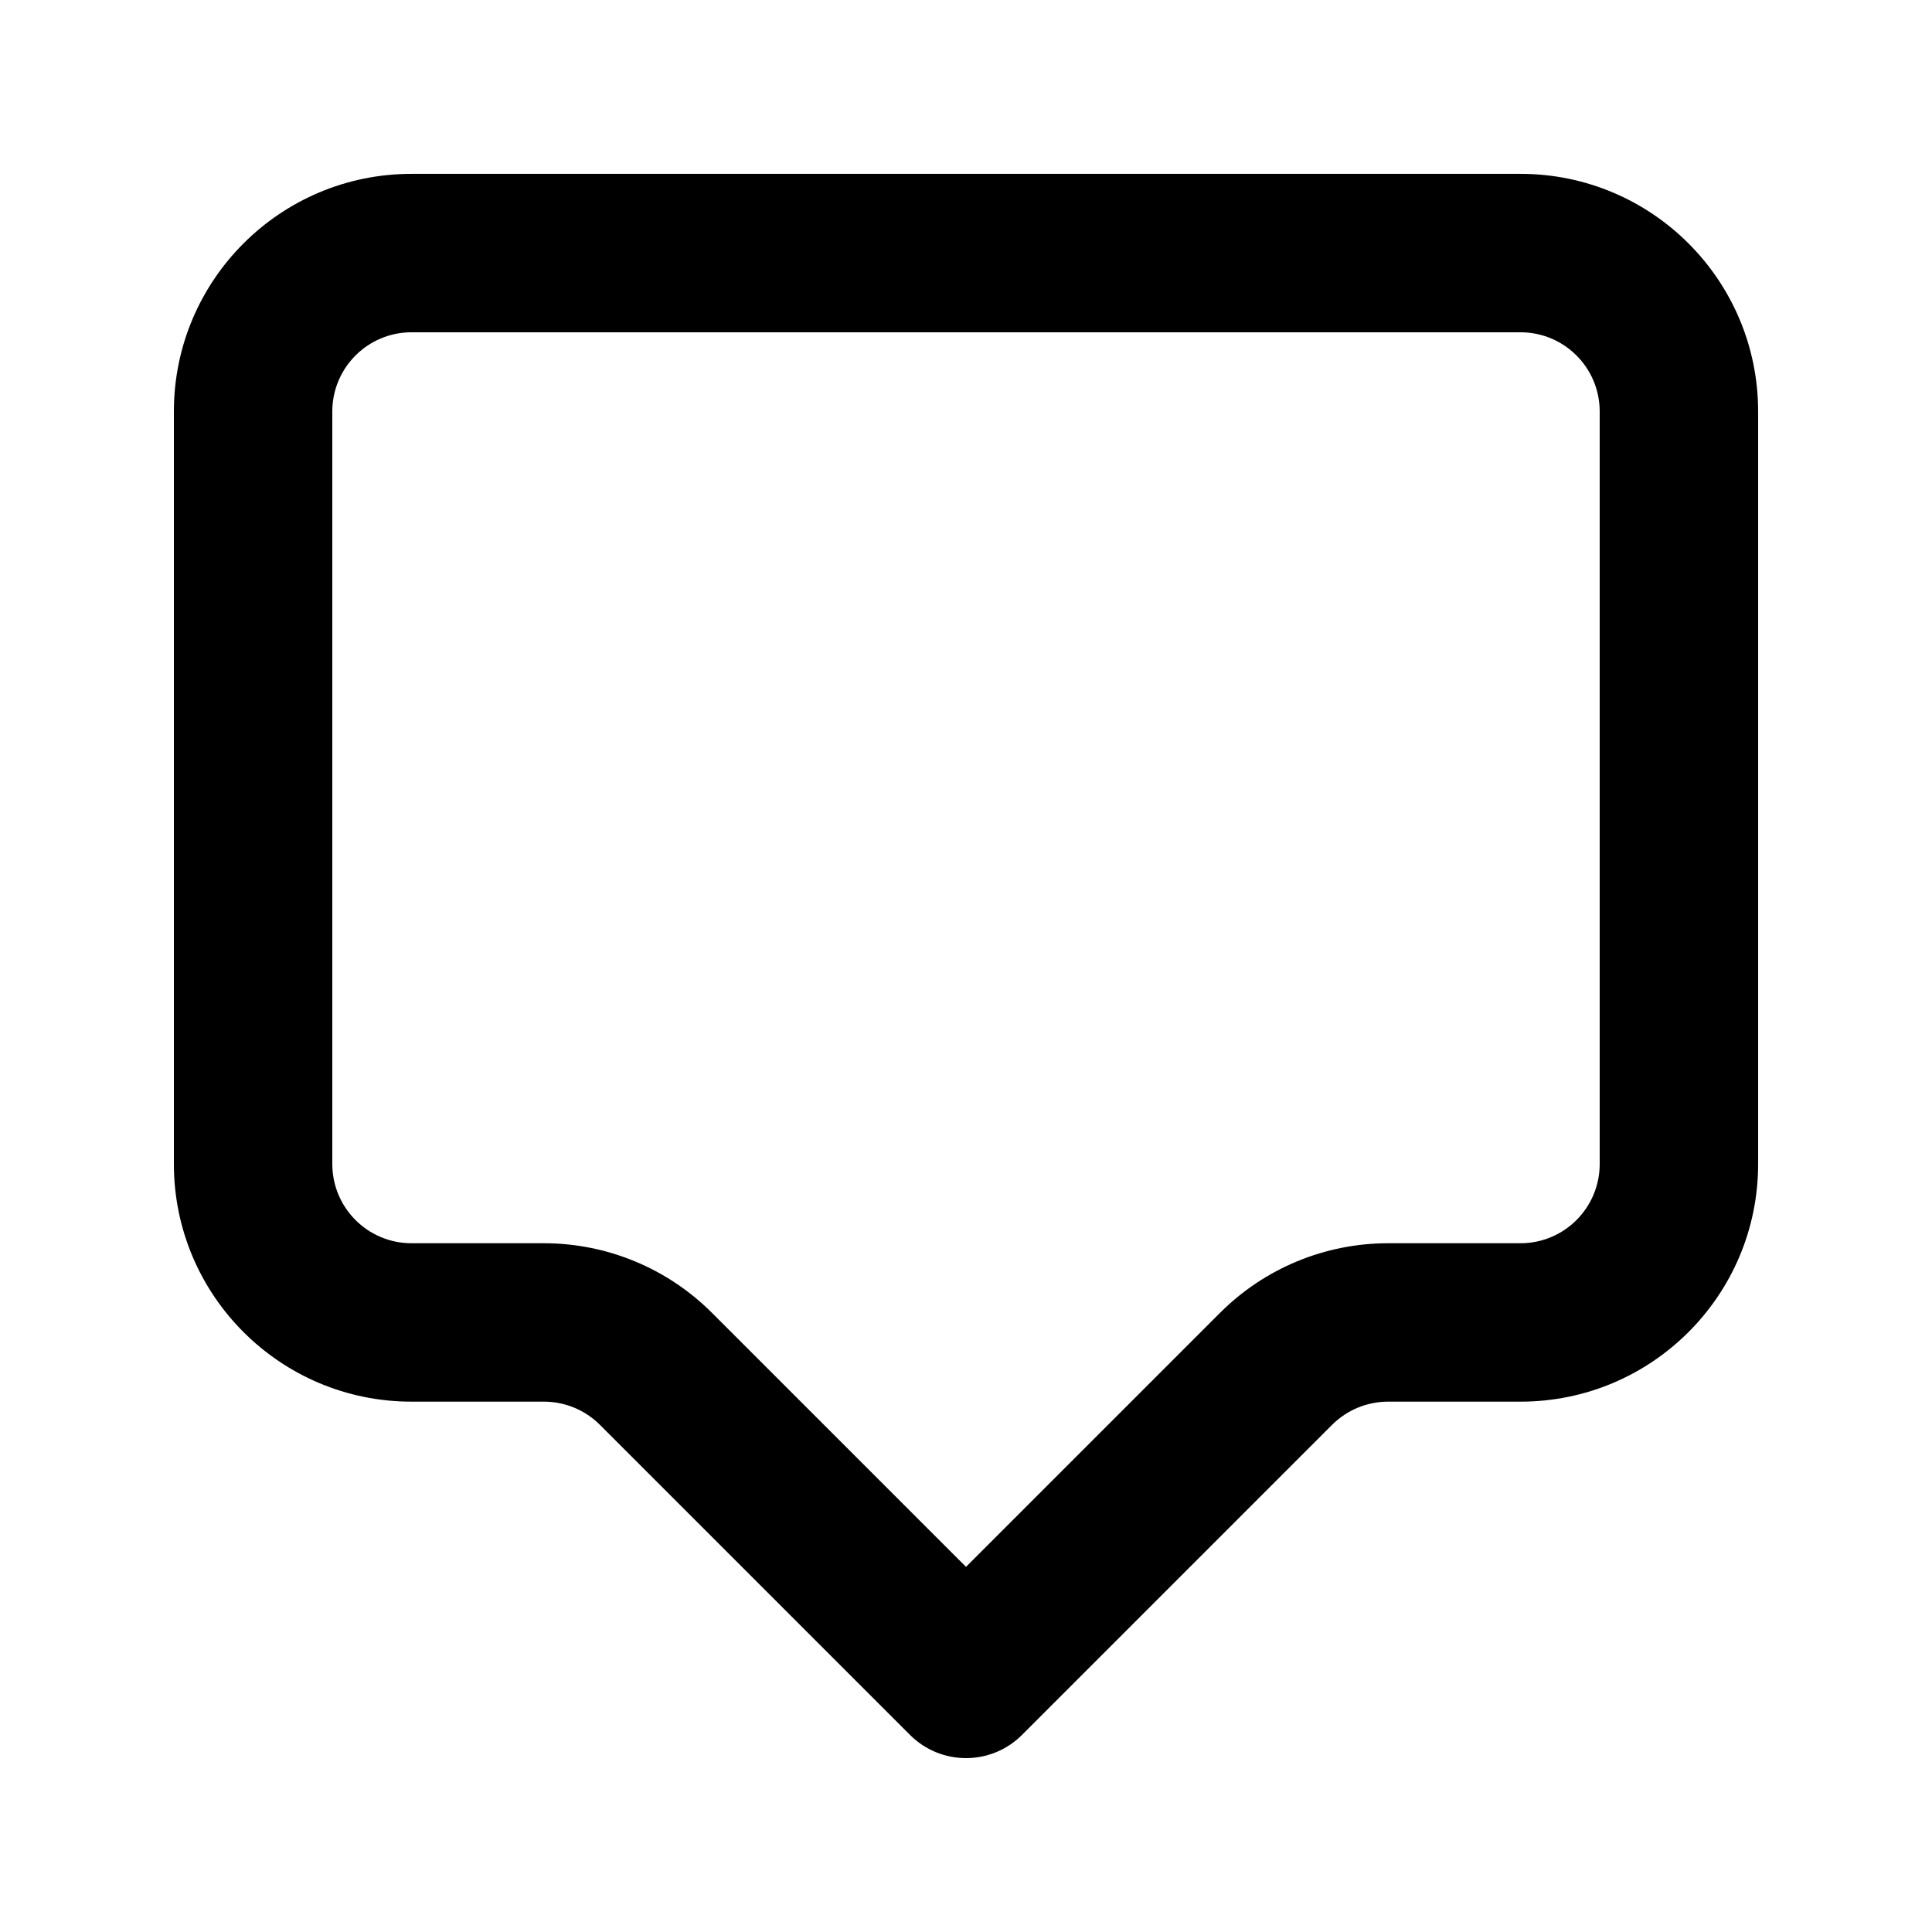 <?xml version="1.0" encoding="UTF-8"?>
<!-- Uploaded to: SVG Repo, www.svgrepo.com, Generator: SVG Repo Mixer Tools -->
<svg fill="#000000" width="800px" height="800px" version="1.1" viewBox="144 144 512 512" xmlns="http://www.w3.org/2000/svg">
 <path d="m190.08 253.05c0-34.781 28.195-62.977 62.977-62.977h293.89c34.785 0 62.977 28.195 62.977 62.977v199.43c0 34.781-28.191 62.973-62.977 62.973h-35.09c-5.566 0-10.906 2.215-14.844 6.148l-82.164 82.168c-8.199 8.199-21.492 8.199-29.688 0l-82.168-82.168c-3.938-3.934-9.277-6.148-14.844-6.148h-35.09c-34.781 0-62.977-28.191-62.977-62.973zm62.977-20.992c-11.594 0-20.992 9.398-20.992 20.992v199.43c0 11.594 9.398 20.992 20.992 20.992h35.09c16.703 0 32.719 6.633 44.531 18.445l67.324 67.32 67.32-67.32c11.812-11.812 27.832-18.445 44.531-18.445h35.09c11.594 0 20.992-9.398 20.992-20.992v-199.43c0-11.594-9.398-20.992-20.992-20.992z" fill-rule="evenodd"/>
</svg>